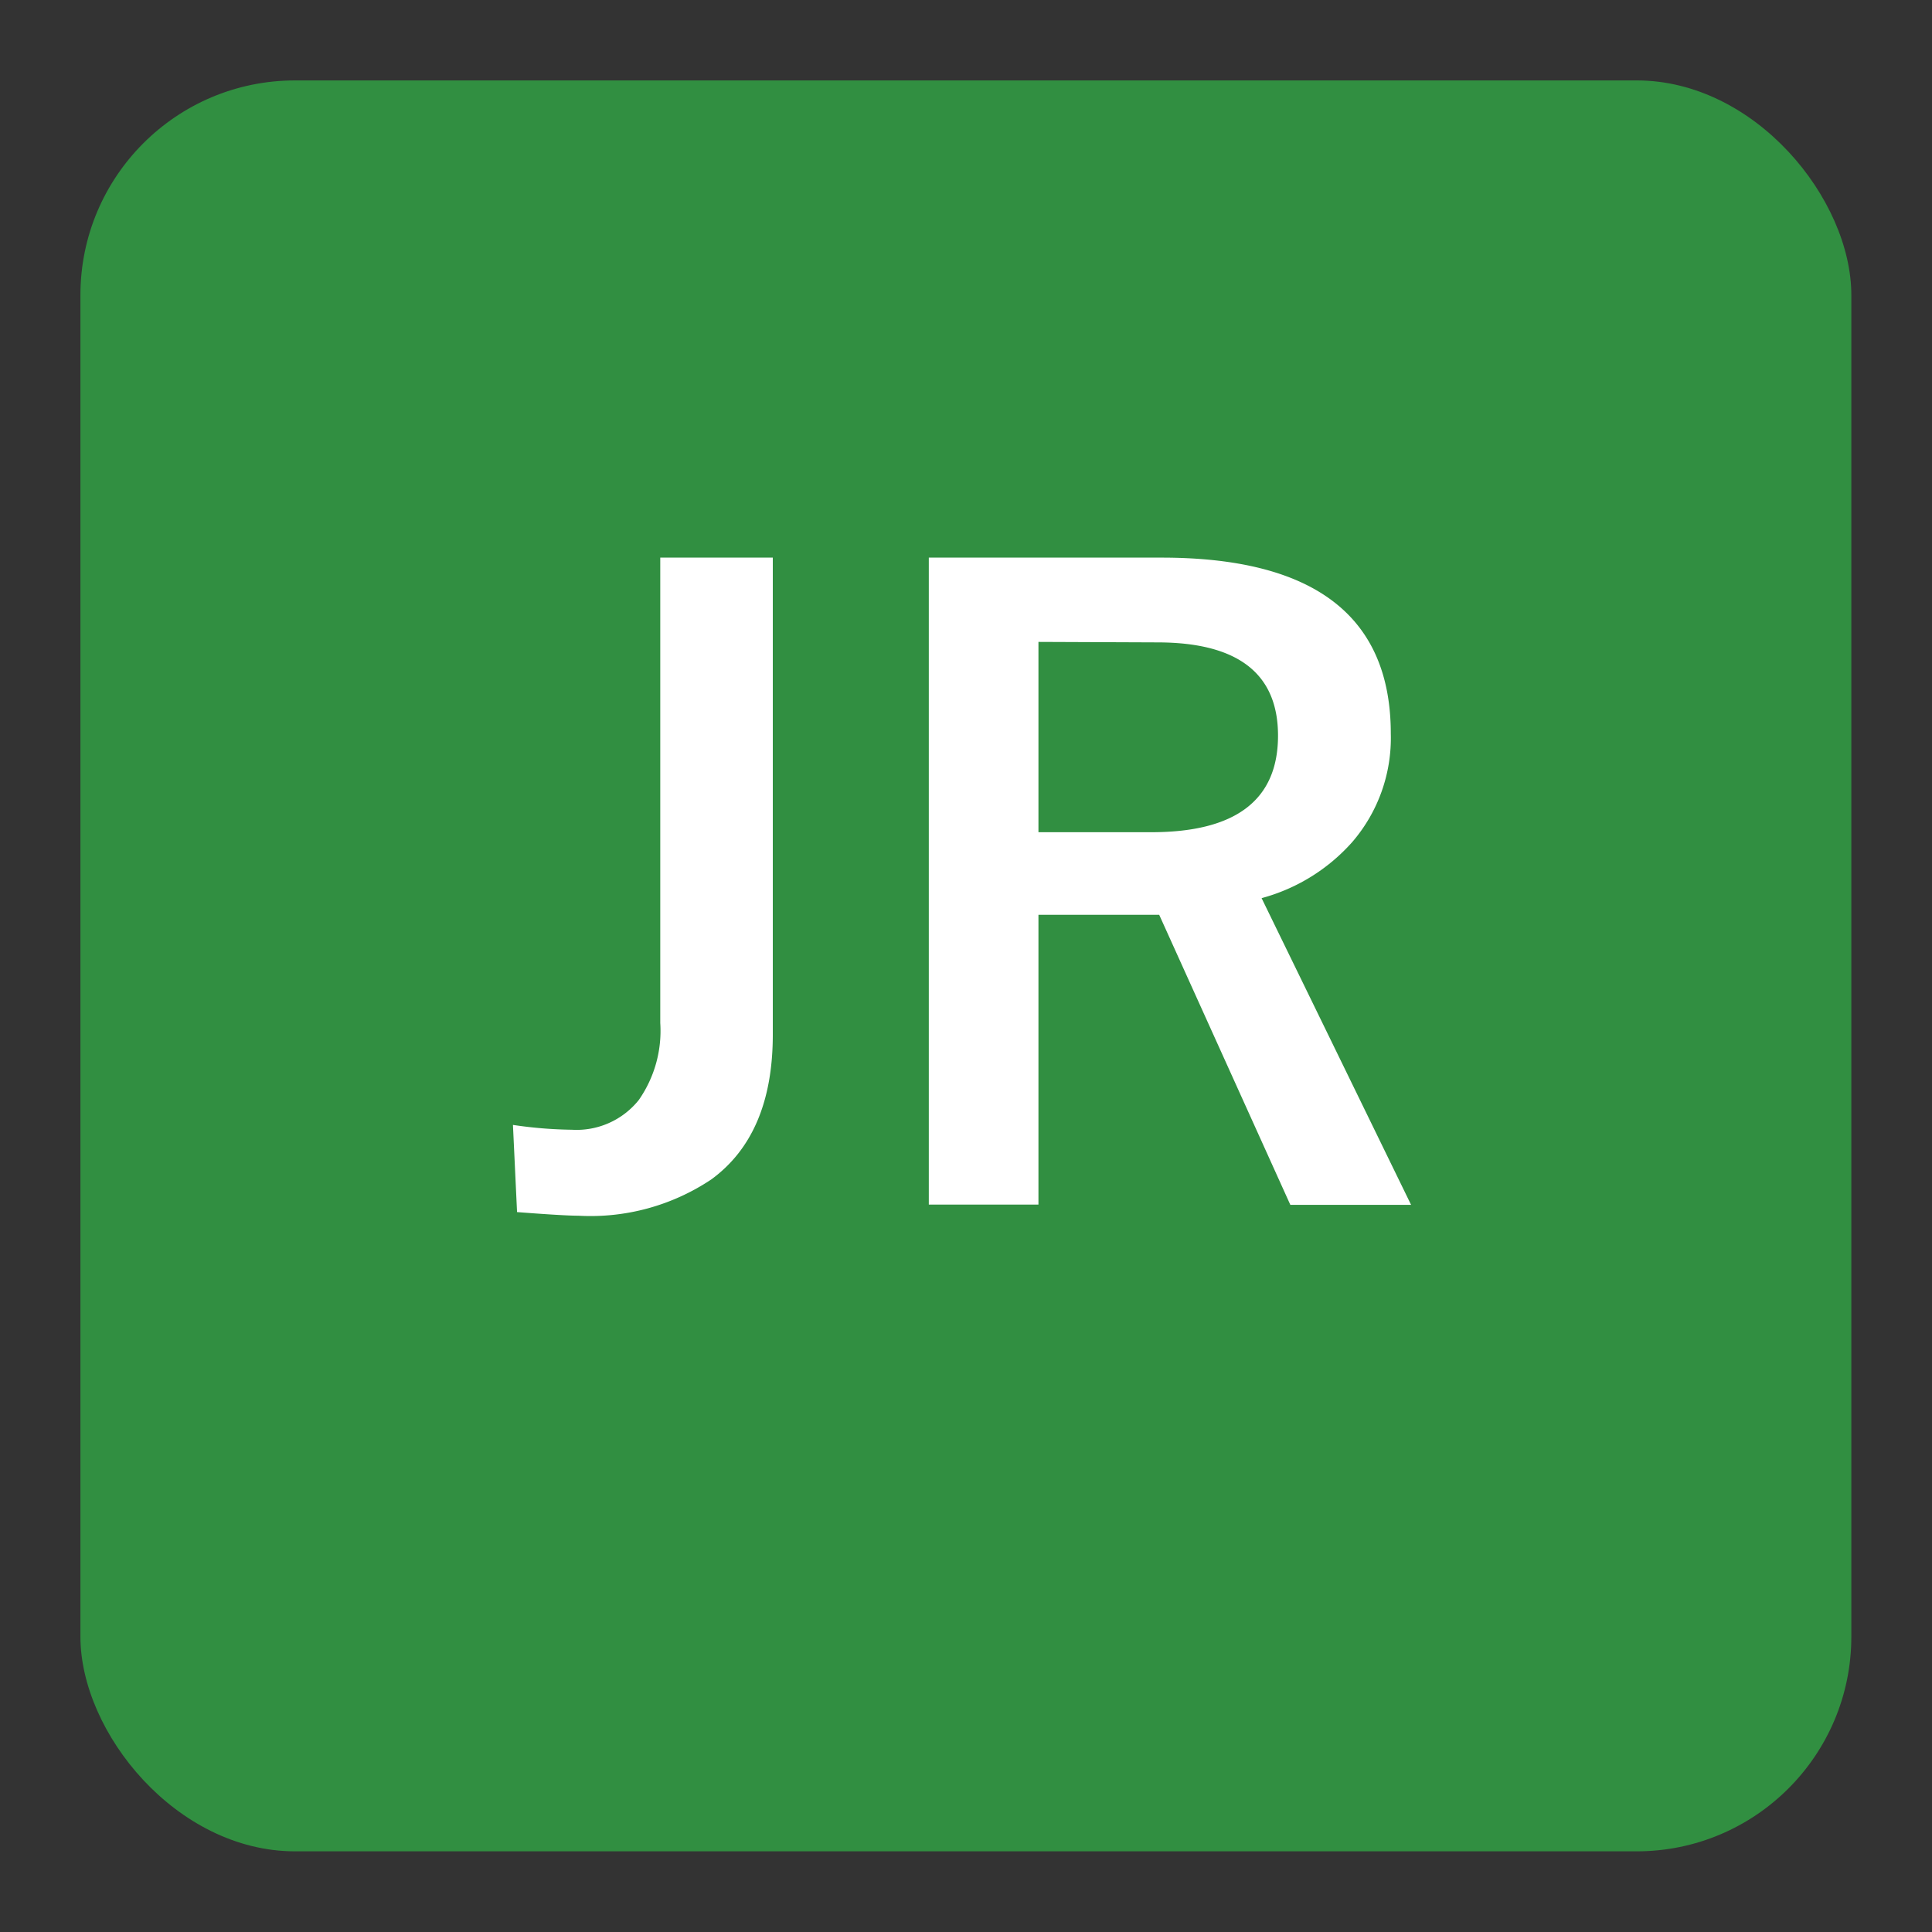 <svg xmlns="http://www.w3.org/2000/svg" viewBox="0 0 80 80"><rect x="0" y="0" width="80" height="80" fill="#333333" stroke="none"/><defs><style>.cls-1{fill:#318f41;}.cls-2{fill:#fff;}</style></defs><g id="レイヤー_3" data-name="レイヤー 3"><rect class="cls-1" x="3.33" y="3.33" width="73.33" height="73.33" rx="8.89"/><path class="cls-2" d="M32,23.09V42.84q0,4.14-2.55,6a9,9,0,0,1-5.5,1.5c-.39,0-1.24-.05-2.54-.15l-.17-3.61a17.81,17.81,0,0,0,2.44.2,3.3,3.3,0,0,0,2.77-1.23,5,5,0,0,0,.89-3.19V23.09Z"/><path class="cls-2" d="M38.46,23.09H48.1q9.49,0,9.49,7.29A6.6,6.6,0,0,1,56,34.86a7.69,7.69,0,0,1-3.76,2.33l6.19,12.7h-5L48,37.88l-1.22,0H43v12H38.46ZM43,26.58v7.88h4.67q5.25,0,5.25-4,0-3.86-5-3.86Z"/></g></svg>